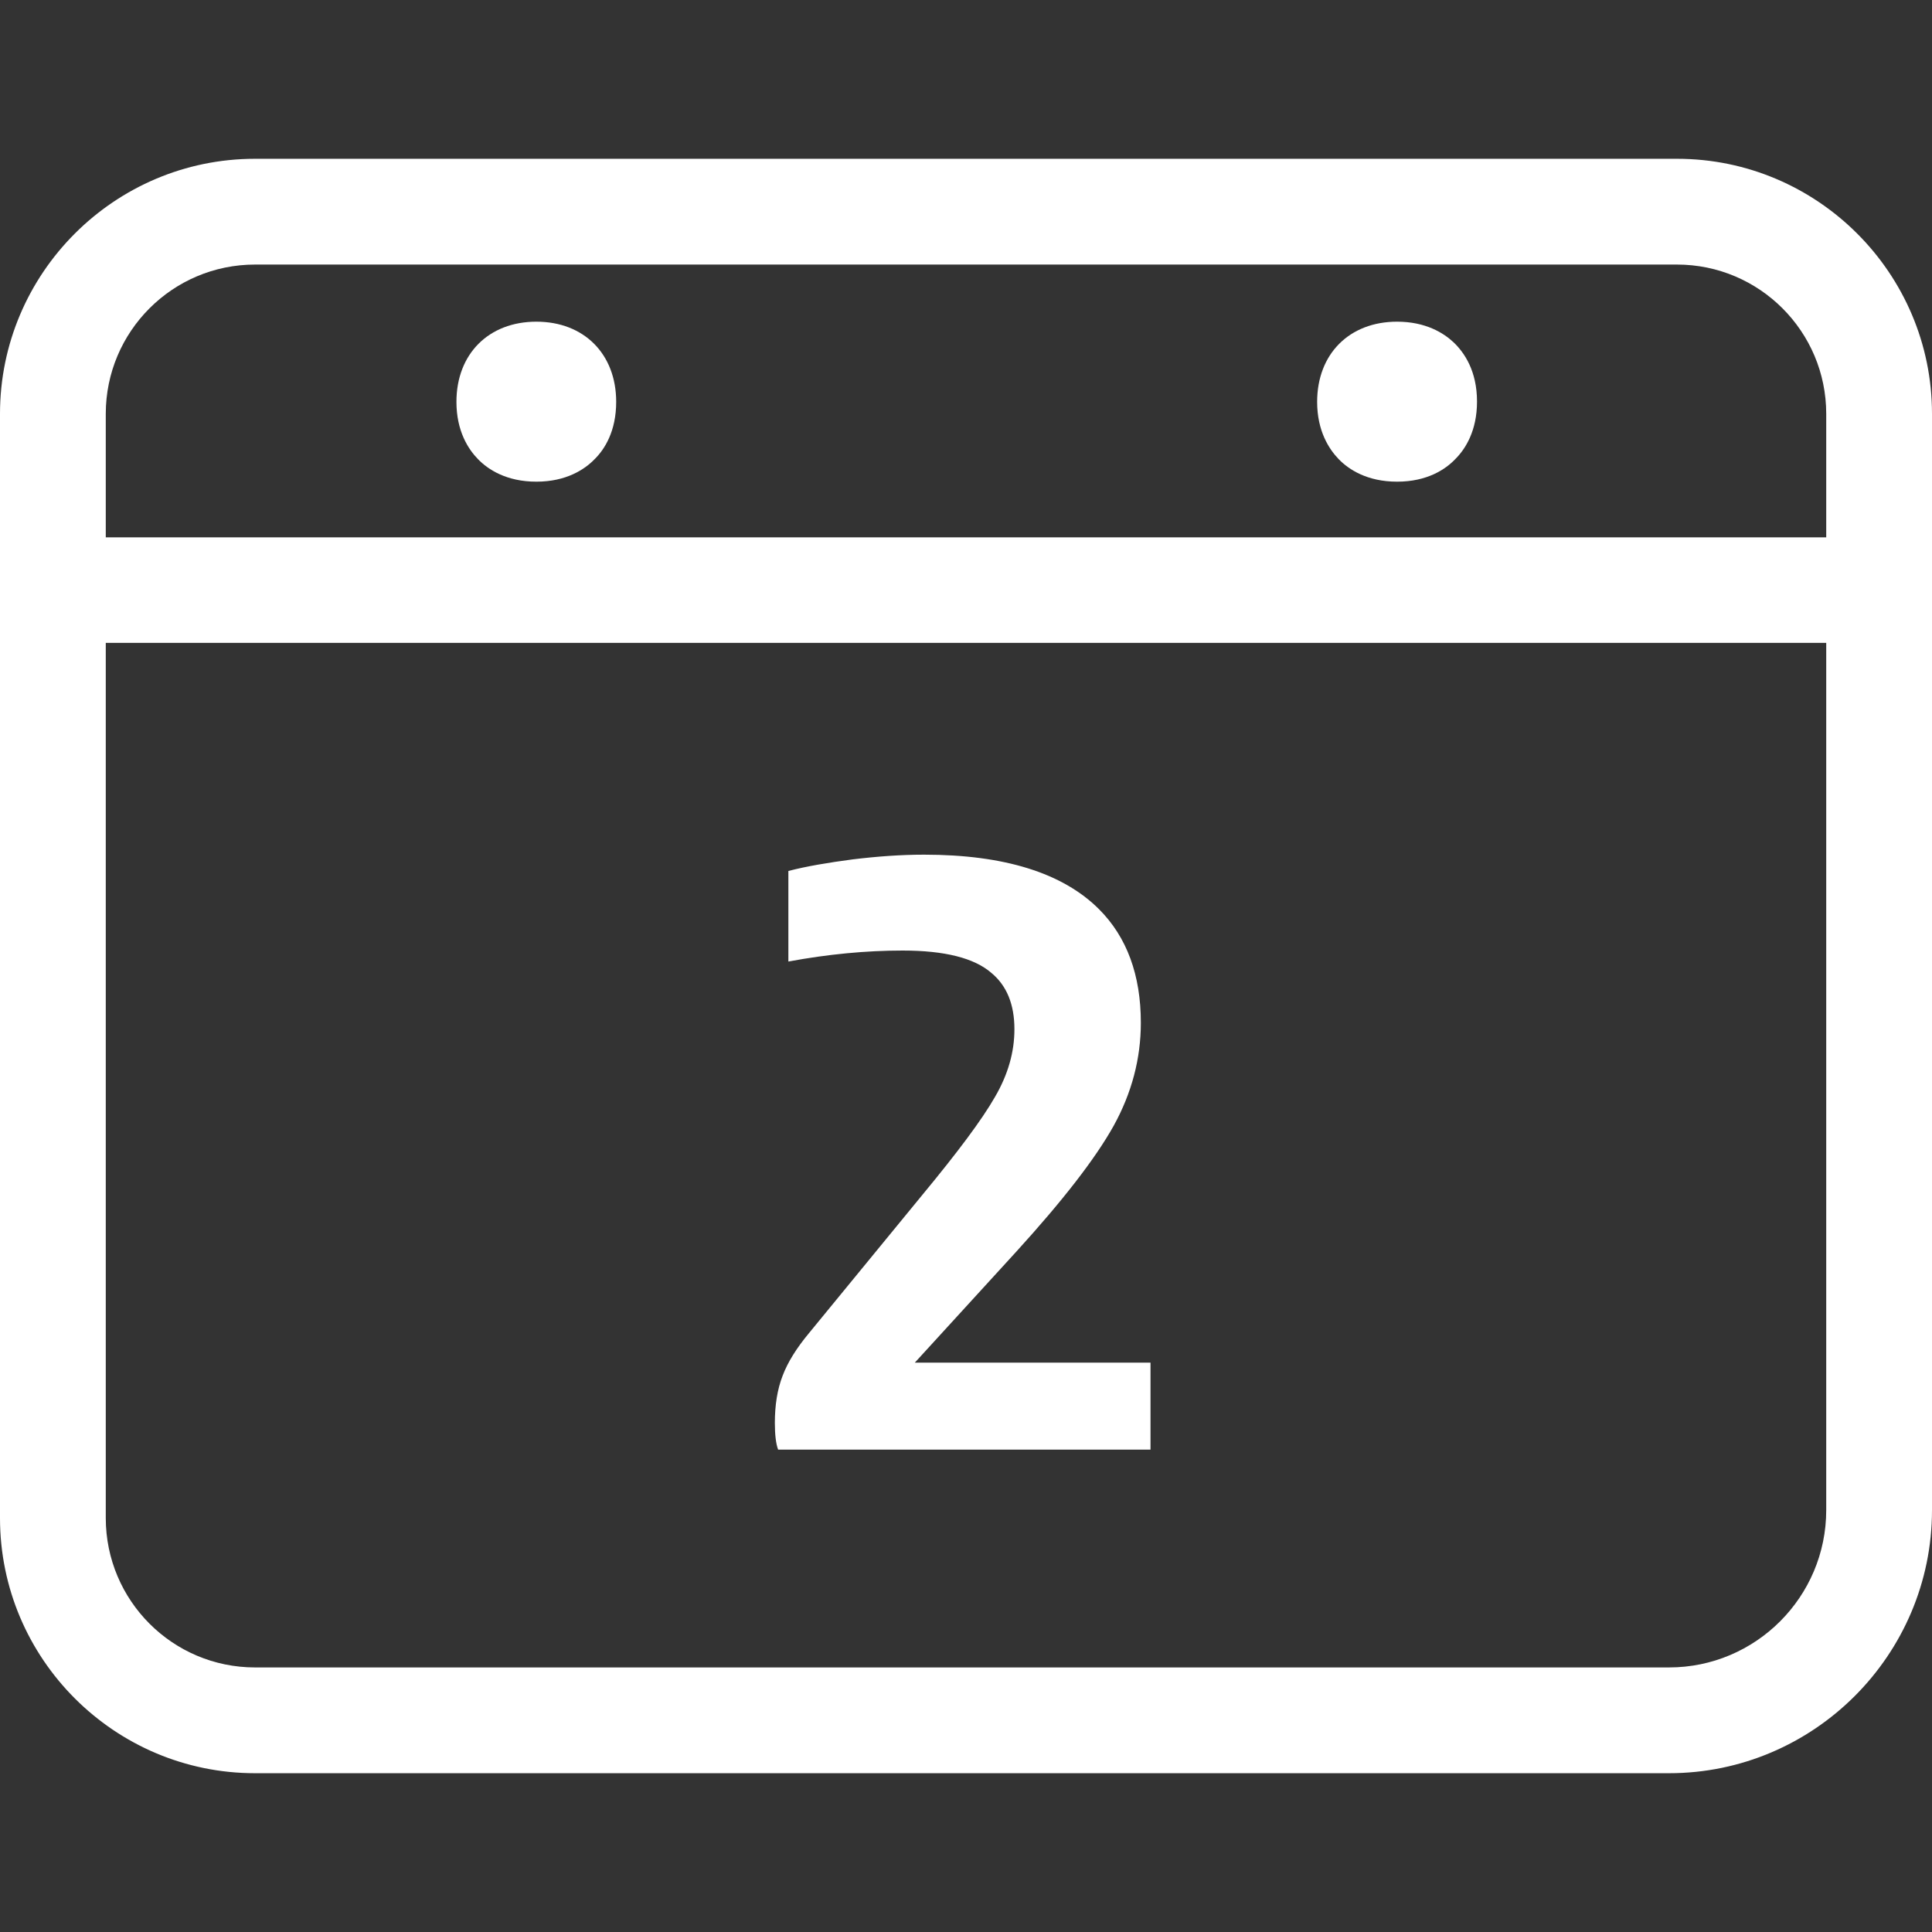 <svg width="16" height="16" viewBox="0 0 16 16" fill="none" xmlns="http://www.w3.org/2000/svg">
<rect x="0" y="0" width="16" height="16" fill="#333333" stroke="none"/>
<path d="M13.822 14.685H2.112C0.949 14.685 0 13.738 0 12.572V3.427C0 2.264 0.947 1.315 2.112 1.315H13.888C15.051 1.315 16 2.262 16 3.427V12.506C16 13.706 15.021 14.685 13.822 14.685ZM2.112 2.191C1.43 2.191 0.876 2.745 0.876 3.427V12.572C0.876 13.255 1.43 13.809 2.112 13.809H13.822C14.54 13.809 15.124 13.225 15.124 12.506V3.427C15.124 2.745 14.57 2.191 13.888 2.191H2.112V2.191Z" fill="white"/>
<path d="M6.417 11.784C6.417 11.638 6.437 11.508 6.481 11.394C6.524 11.28 6.597 11.164 6.7 11.04L7.639 9.895C7.931 9.542 8.132 9.273 8.239 9.086C8.349 8.898 8.401 8.711 8.401 8.524C8.401 8.317 8.337 8.162 8.21 8.057C8.068 7.934 7.824 7.872 7.475 7.872C7.174 7.872 6.857 7.902 6.529 7.963V7.213C6.679 7.174 6.857 7.144 7.062 7.117C7.268 7.092 7.464 7.078 7.653 7.078C8.317 7.078 8.801 7.229 9.102 7.53C9.332 7.76 9.448 8.075 9.448 8.47C9.448 8.766 9.373 9.051 9.223 9.323C9.072 9.594 8.803 9.941 8.417 10.365L7.576 11.285H9.528V12.005H6.444C6.426 11.957 6.417 11.882 6.417 11.784Z" fill="white"/>
<path d="M15.341 5.324H0.586C0.344 5.324 0.15 5.128 0.15 4.888C0.15 4.649 0.344 4.45 0.586 4.45H15.341C15.582 4.45 15.779 4.646 15.779 4.886C15.779 5.125 15.58 5.324 15.341 5.324Z" fill="white"/>
<path d="M4.442 2.987C4.241 2.987 4.111 3.092 4.111 3.32C4.111 3.43 4.14 3.51 4.195 3.564C4.252 3.624 4.339 3.653 4.442 3.653C4.544 3.653 4.631 3.624 4.688 3.564C4.74 3.51 4.772 3.43 4.772 3.32C4.772 3.095 4.642 2.987 4.442 2.987Z" fill="white"/>
<path d="M4.442 3.989C4.193 3.989 4.04 3.887 3.958 3.802C3.878 3.72 3.78 3.57 3.78 3.328C3.78 2.931 4.047 2.664 4.442 2.664C4.836 2.664 5.103 2.931 5.103 3.328C5.103 3.57 5.008 3.72 4.925 3.802C4.843 3.887 4.69 3.989 4.442 3.989Z" fill="white"/>
<path d="M11.57 2.987C11.369 2.987 11.239 3.092 11.239 3.32C11.239 3.43 11.269 3.51 11.324 3.564C11.381 3.624 11.467 3.653 11.57 3.653C11.673 3.653 11.759 3.624 11.816 3.564C11.869 3.51 11.901 3.43 11.901 3.32C11.901 3.095 11.771 2.987 11.57 2.987Z" fill="white"/>
<path d="M11.57 3.989C11.321 3.989 11.168 3.887 11.086 3.802C11.007 3.72 10.908 3.57 10.908 3.328C10.908 2.931 11.175 2.664 11.57 2.664C11.807 2.664 11.956 2.758 12.038 2.835C12.127 2.92 12.232 3.072 12.232 3.326C12.232 3.567 12.136 3.718 12.054 3.8C11.972 3.887 11.819 3.989 11.57 3.989Z" fill="white"/>
</svg>

